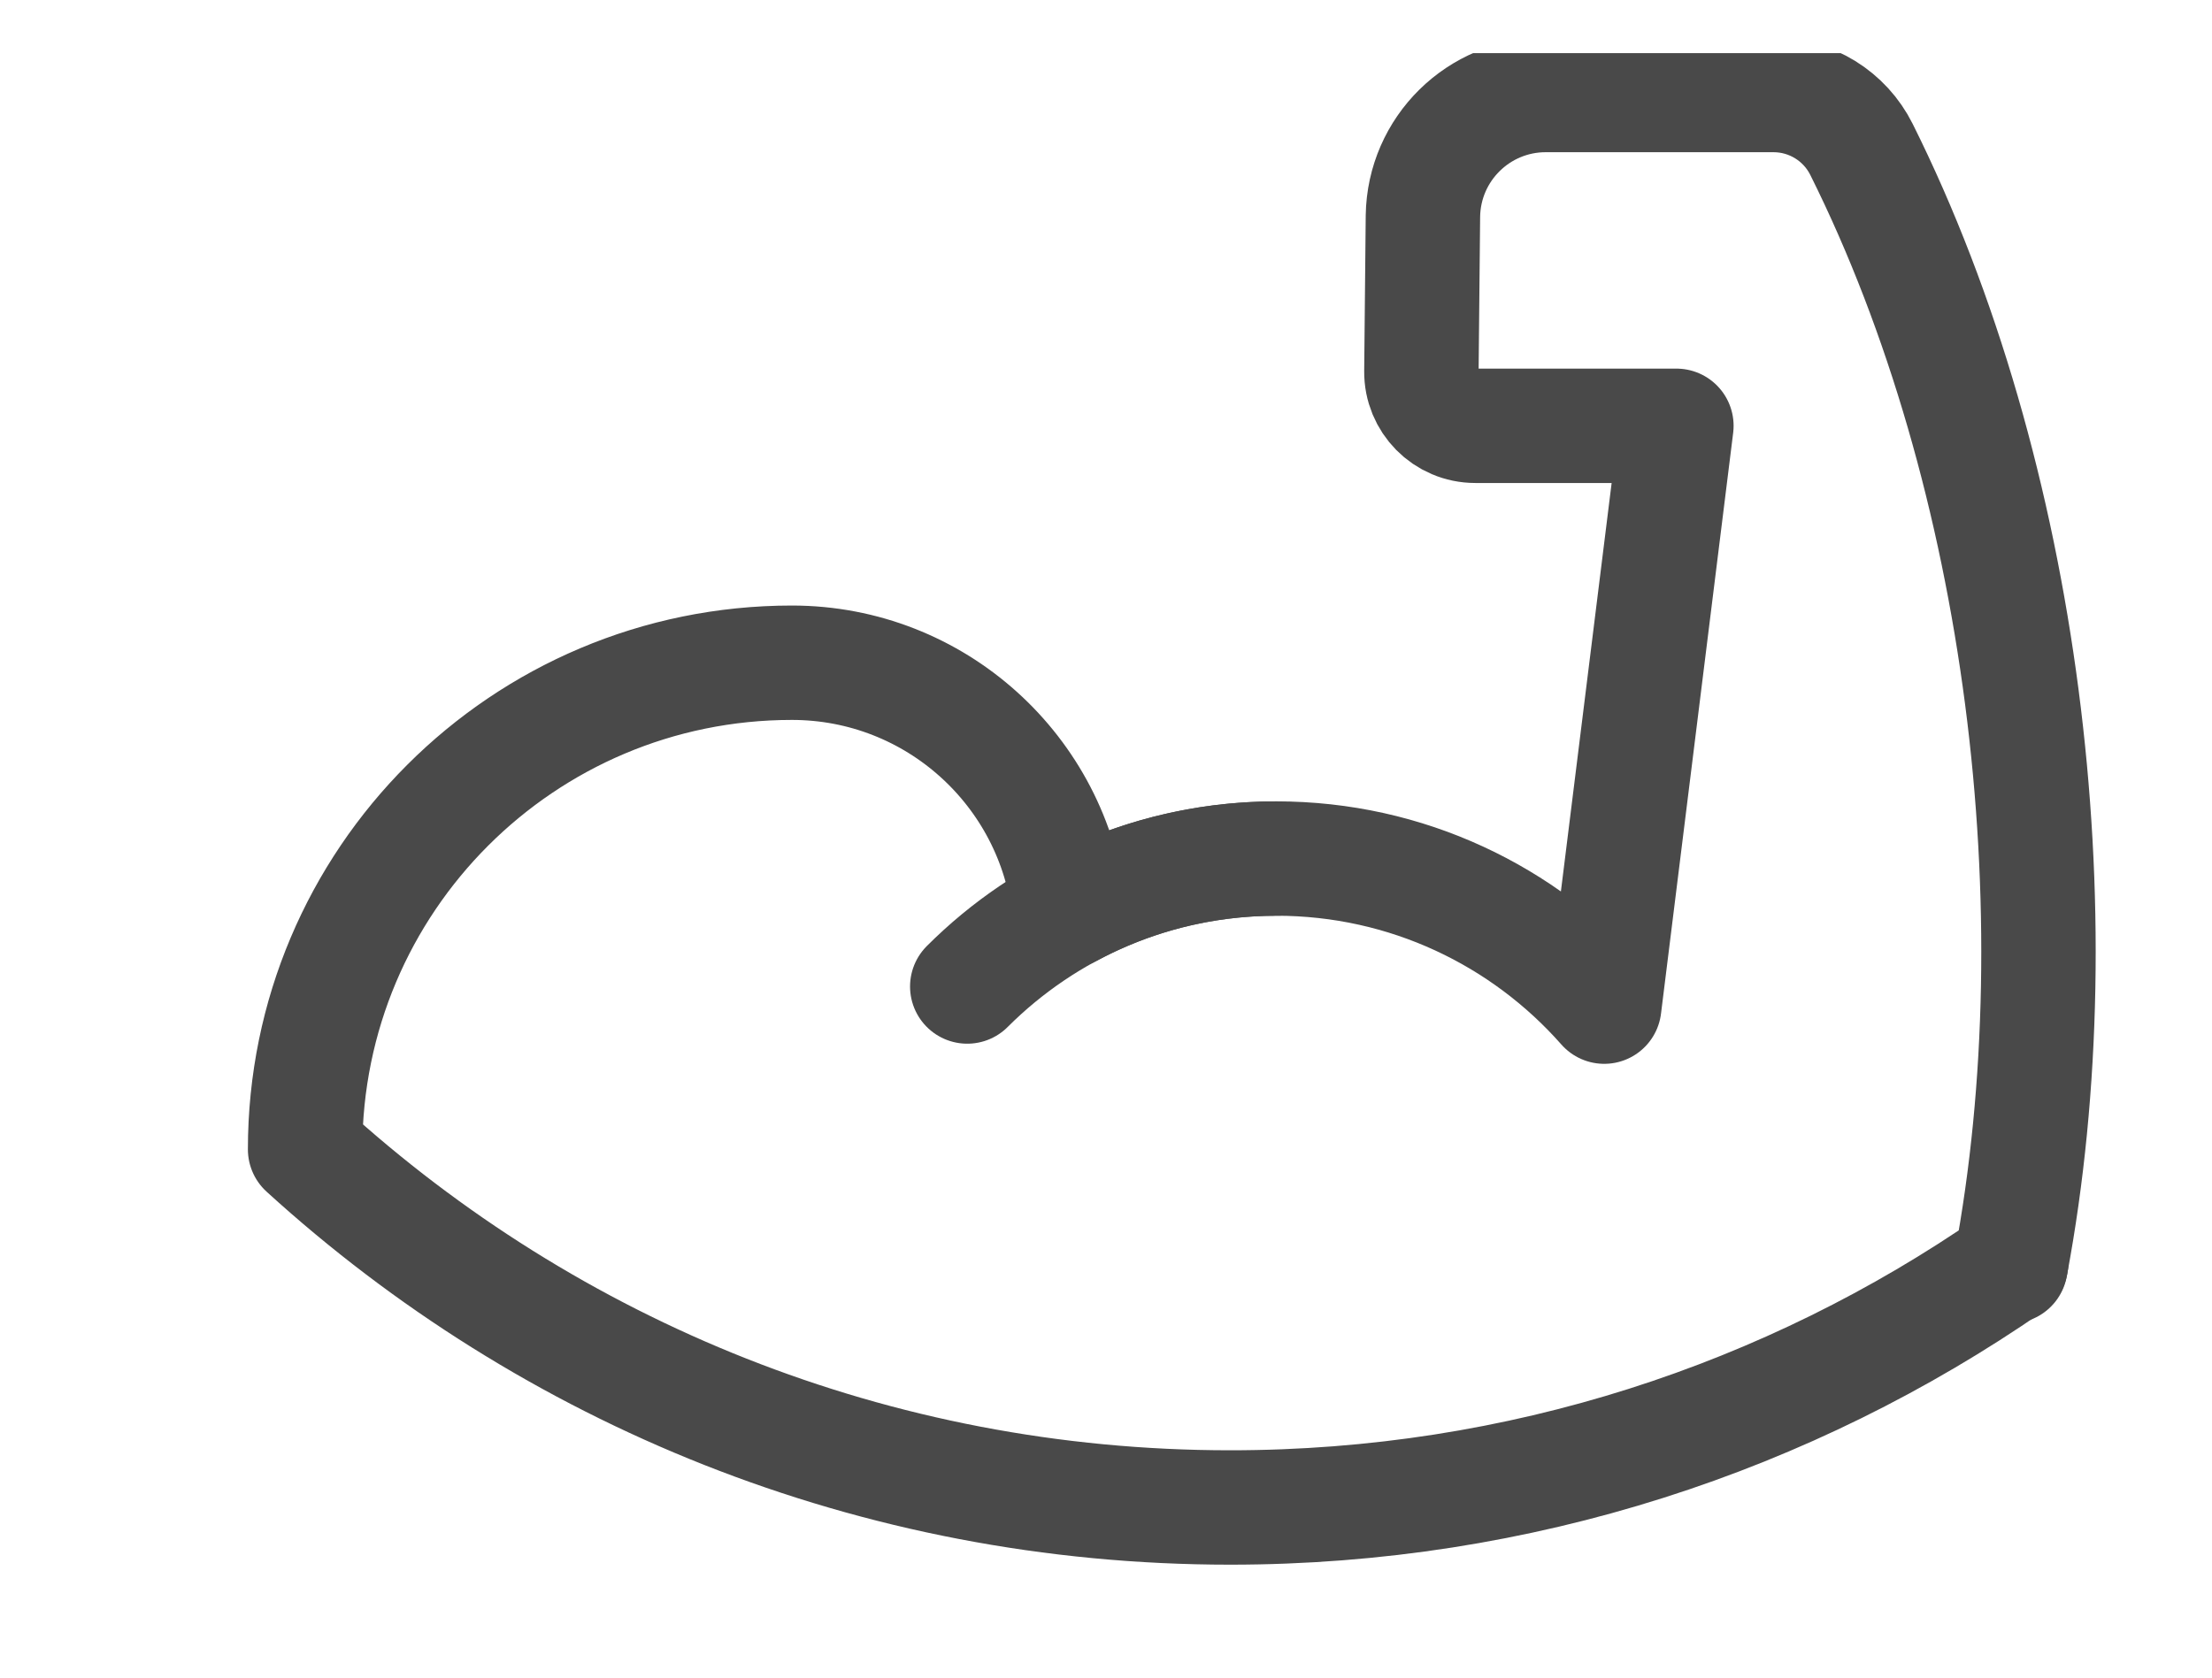 <svg width="29" height="22" viewBox="0 0 29 22" fill="none" xmlns="http://www.w3.org/2000/svg">
<g clip-path="url(#clip0_6199_17503)">
<path d="M10.382 8.691C12.265 8.691 13.815 10.113 14.018 11.942C14.826 11.506 15.75 11.259 16.733 11.259C18.445 11.259 19.982 12.01 21.032 13.201L21.978 5.584H19.342C18.948 5.584 18.631 5.263 18.635 4.87L18.655 2.833C18.668 1.953 19.385 1.246 20.265 1.246H23.251C23.74 1.246 24.187 1.522 24.405 1.96C26.536 6.233 27.226 11.961 26.363 16.578V16.578C23.456 18.59 19.929 19.769 16.127 19.769C11.456 19.769 7.2 17.99 4 15.073C4 11.548 6.857 8.691 10.382 8.691Z" stroke="#494949" stroke-width="1.5" stroke-miterlimit="10" stroke-linecap="round" stroke-linejoin="round"/>
<path d="M26.363 16.579V16.579C26.381 16.487 26.345 16.671 26.363 16.579Z" stroke="#494949" stroke-width="1.5" stroke-miterlimit="10" stroke-linecap="round" stroke-linejoin="round"/>
<path d="M16.733 11.259C15.15 11.259 13.718 11.9 12.681 12.937" stroke="#494949" stroke-width="1.5" stroke-miterlimit="10" stroke-linecap="round" stroke-linejoin="round"/>
</g>
<defs>
<clipPath id="clip0_6199_17503">
<rect width="29" height="20.714" fill="white" transform="translate(0 0.697)"/>
</clipPath>
</defs>
</svg>
